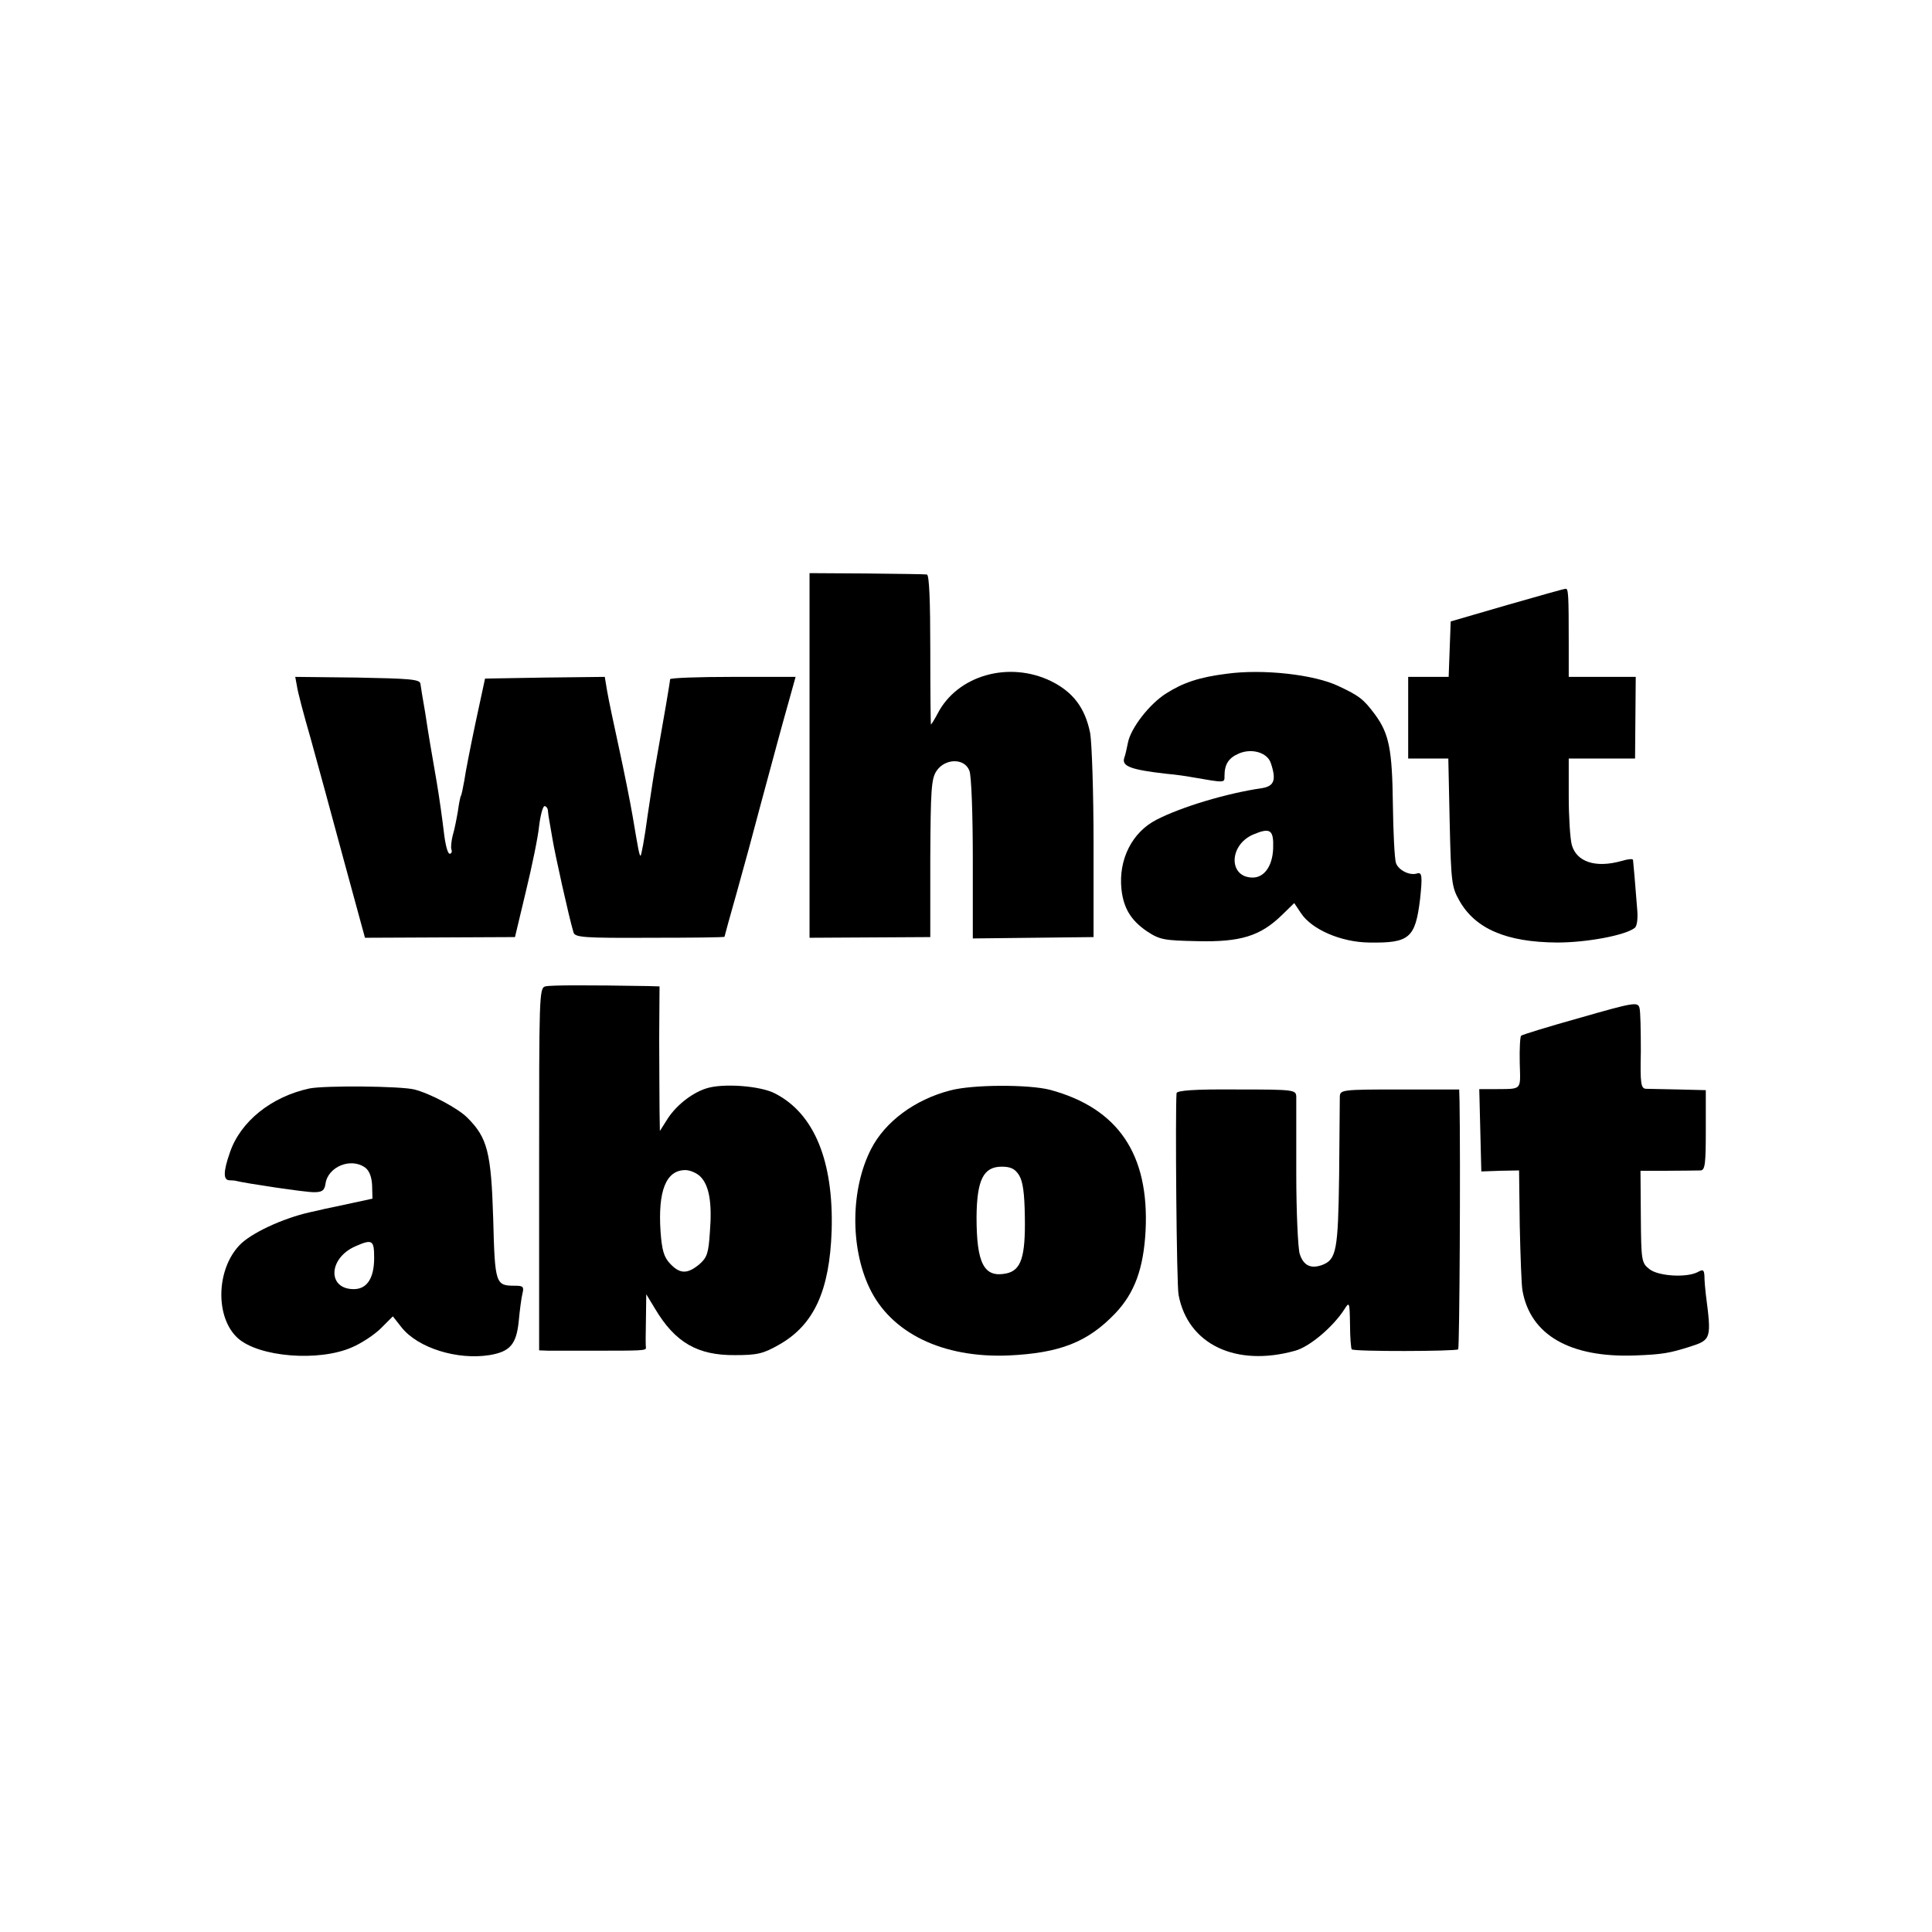 <?xml version="1.0" standalone="no"?>
<!DOCTYPE svg PUBLIC "-//W3C//DTD SVG 20010904//EN"
 "http://www.w3.org/TR/2001/REC-SVG-20010904/DTD/svg10.dtd">
<svg version="1.0" xmlns="http://www.w3.org/2000/svg"
 width="568pt" height="568pt" viewBox="0 0 568 568"
 preserveAspectRatio="xMidYMid meet">
<g transform="translate(0,568) scale(0.1,-0.1)"
fill="#000000" stroke="none">
<path d="M2380 3459 l0 -536 177 1 178 1 0 231 c1 202 3 234 18 257 25 38 83
39 97 1 6 -14 10 -130 10 -259 l0 -234 178 2 177 2 0 274 c0 152 -5 297 -10
326 -15 74 -50 120 -114 152 -124 61 -277 18 -335 -96 -9 -17 -18 -31 -19 -31
-1 0 -2 99 -2 220 0 143 -3 220 -10 221 -5 1 -85 2 -177 3 l-168 1 0 -536z"/>
<path d="M4430 3901 l-165 -48 -3 -81 -3 -82 -59 0 -60 0 0 -120 0 -120 59 0
59 0 4 -187 c4 -176 6 -191 28 -230 47 -84 139 -123 288 -124 87 0 200 21 228
43 7 5 10 29 7 58 -5 67 -11 133 -12 142 -1 4 -16 2 -33 -3 -77 -22 -133 -3
-147 47 -5 19 -9 83 -9 144 l0 110 98 0 97 0 1 120 1 120 -98 0 -99 0 0 98 c0
142 -1 162 -9 161 -5 0 -82 -22 -173 -48z"/>
<path d="M3605 3699 c-79 -10 -127 -26 -177 -58 -49 -31 -104 -102 -112 -145
-3 -14 -7 -35 -11 -45 -7 -24 20 -34 125 -46 25 -2 59 -7 75 -10 98 -17 95
-17 95 4 0 34 12 53 43 66 38 16 83 2 93 -28 17 -50 10 -68 -25 -74 -104 -15
-237 -55 -311 -93 -72 -37 -112 -117 -103 -204 6 -56 28 -92 75 -124 38 -25
50 -27 149 -29 126 -3 184 15 247 76 l37 36 20 -30 c32 -48 118 -85 200 -86
119 -2 136 13 150 128 7 66 6 80 -9 75 -22 -7 -55 10 -62 31 -4 12 -8 90 -9
172 -2 162 -11 208 -53 265 -33 44 -45 54 -107 83 -71 34 -223 51 -330 36z
m138 -514 c-2 -51 -26 -85 -60 -85 -71 0 -71 94 0 126 52 22 62 15 60 -41z"/>
<path d="M873 3663 c2 -16 20 -84 40 -153 19 -69 63 -229 97 -356 l63 -231
220 1 221 1 32 134 c18 74 36 161 39 193 4 32 11 58 16 58 5 0 10 -7 10 -15 1
-8 2 -18 3 -22 1 -5 5 -30 10 -58 7 -44 49 -233 62 -276 4 -15 30 -17 224 -16
121 0 220 1 220 3 0 1 16 60 36 130 20 71 51 185 69 254 49 181 61 227 84 308
l20 72 -185 0 c-101 0 -184 -3 -184 -7 0 -7 -18 -112 -43 -253 -3 -14 -13 -80
-23 -147 -9 -68 -19 -121 -21 -119 -4 4 -6 15 -23 116 -7 41 -25 131 -40 200
-15 69 -31 144 -35 168 l-7 42 -176 -2 -176 -3 -28 -130 c-15 -71 -30 -148
-33 -170 -4 -22 -8 -42 -10 -45 -2 -3 -6 -24 -9 -46 -4 -23 -10 -54 -15 -70
-4 -16 -6 -35 -4 -41 3 -7 0 -13 -5 -13 -6 0 -13 28 -17 63 -4 34 -13 100 -21
147 -18 106 -21 119 -34 205 -7 39 -13 77 -14 85 -2 13 -32 15 -186 18 l-182
2 5 -27z"/>
<path d="M1603 2780 c-18 -5 -18 -30 -18 -537 l0 -533 27 -1 c16 0 73 0 128 0
148 0 160 0 159 9 -1 4 -1 41 0 82 l1 75 26 -43 c59 -99 125 -137 235 -136 65
0 83 4 130 31 102 58 148 158 154 335 6 204 -51 344 -166 403 -43 23 -155 31
-203 15 -44 -14 -92 -53 -117 -95 l-19 -30 -1 60 c0 33 -1 129 -1 213 l1 152
-32 1 c-180 3 -289 3 -304 -1z m456 -559 c26 -26 35 -77 28 -164 -4 -61 -8
-74 -31 -94 -35 -29 -57 -29 -86 2 -18 19 -24 39 -28 94 -8 120 16 181 73 181
14 0 34 -9 44 -19z"/>
<path d="M4646 2688 c-93 -26 -171 -50 -174 -53 -3 -3 -5 -39 -4 -80 2 -83 9
-76 -76 -77 l-43 0 3 -121 3 -121 56 2 55 1 2 -162 c2 -89 5 -175 8 -191 23
-131 140 -198 331 -191 81 3 102 7 162 26 62 20 63 23 46 154 -2 17 -4 40 -4
53 -1 19 -4 21 -20 12 -33 -17 -116 -12 -142 9 -23 18 -24 25 -25 154 l-1 135
81 0 c44 0 88 1 96 1 13 1 15 21 15 119 l0 117 -80 2 c-44 1 -87 2 -96 2 -15
1 -17 16 -15 110 0 61 -1 118 -4 128 -5 18 -17 16 -174 -29z"/>
<path d="M910 2480 c-112 -24 -203 -97 -234 -188 -20 -57 -20 -82 -1 -82 8 0
17 -1 20 -2 22 -6 206 -34 229 -33 23 0 30 5 33 25 7 50 75 78 117 47 12 -9
19 -28 20 -52 l1 -39 -60 -13 c-33 -7 -69 -15 -80 -17 -11 -3 -31 -7 -44 -10
-80 -18 -175 -62 -208 -98 -68 -73 -70 -212 -4 -272 62 -56 239 -70 336 -27
28 12 66 37 85 56 l35 35 26 -33 c48 -60 163 -96 258 -81 60 10 79 31 86 99 3
33 8 70 11 82 5 20 2 23 -22 23 -57 0 -59 4 -64 197 -6 196 -17 238 -76 297
-28 28 -109 71 -156 83 -41 10 -261 12 -308 3z m190 -498 c0 -60 -21 -92 -60
-92 -78 0 -75 91 5 126 50 22 55 18 55 -34z"/>
<path d="M2793 2474 c-104 -27 -191 -92 -232 -172 -60 -117 -62 -288 -5 -408
63 -133 215 -207 409 -199 151 7 233 39 314 124 57 60 83 132 89 243 11 225
-81 360 -281 414 -62 16 -228 16 -294 -2z m203 -249 c11 -18 16 -51 17 -122 2
-119 -11 -158 -55 -167 -65 -13 -87 29 -87 166 1 109 20 148 74 148 26 0 39
-6 51 -25z"/>
<path d="M3459 2466 c-4 -56 0 -564 6 -593 27 -145 168 -213 343 -164 43 12
111 70 144 121 15 24 16 23 17 -44 0 -38 3 -71 5 -73 7 -7 306 -6 313 0 4 5 7
551 4 728 l-1 36 -175 0 c-170 0 -175 -1 -176 -21 0 -12 -1 -115 -2 -231 -3
-222 -8 -248 -50 -264 -33 -12 -55 -2 -66 33 -5 17 -10 123 -10 236 0 113 0
214 0 226 -1 20 -6 21 -176 21 -124 1 -175 -3 -176 -11z"/>
</g>
</svg>
